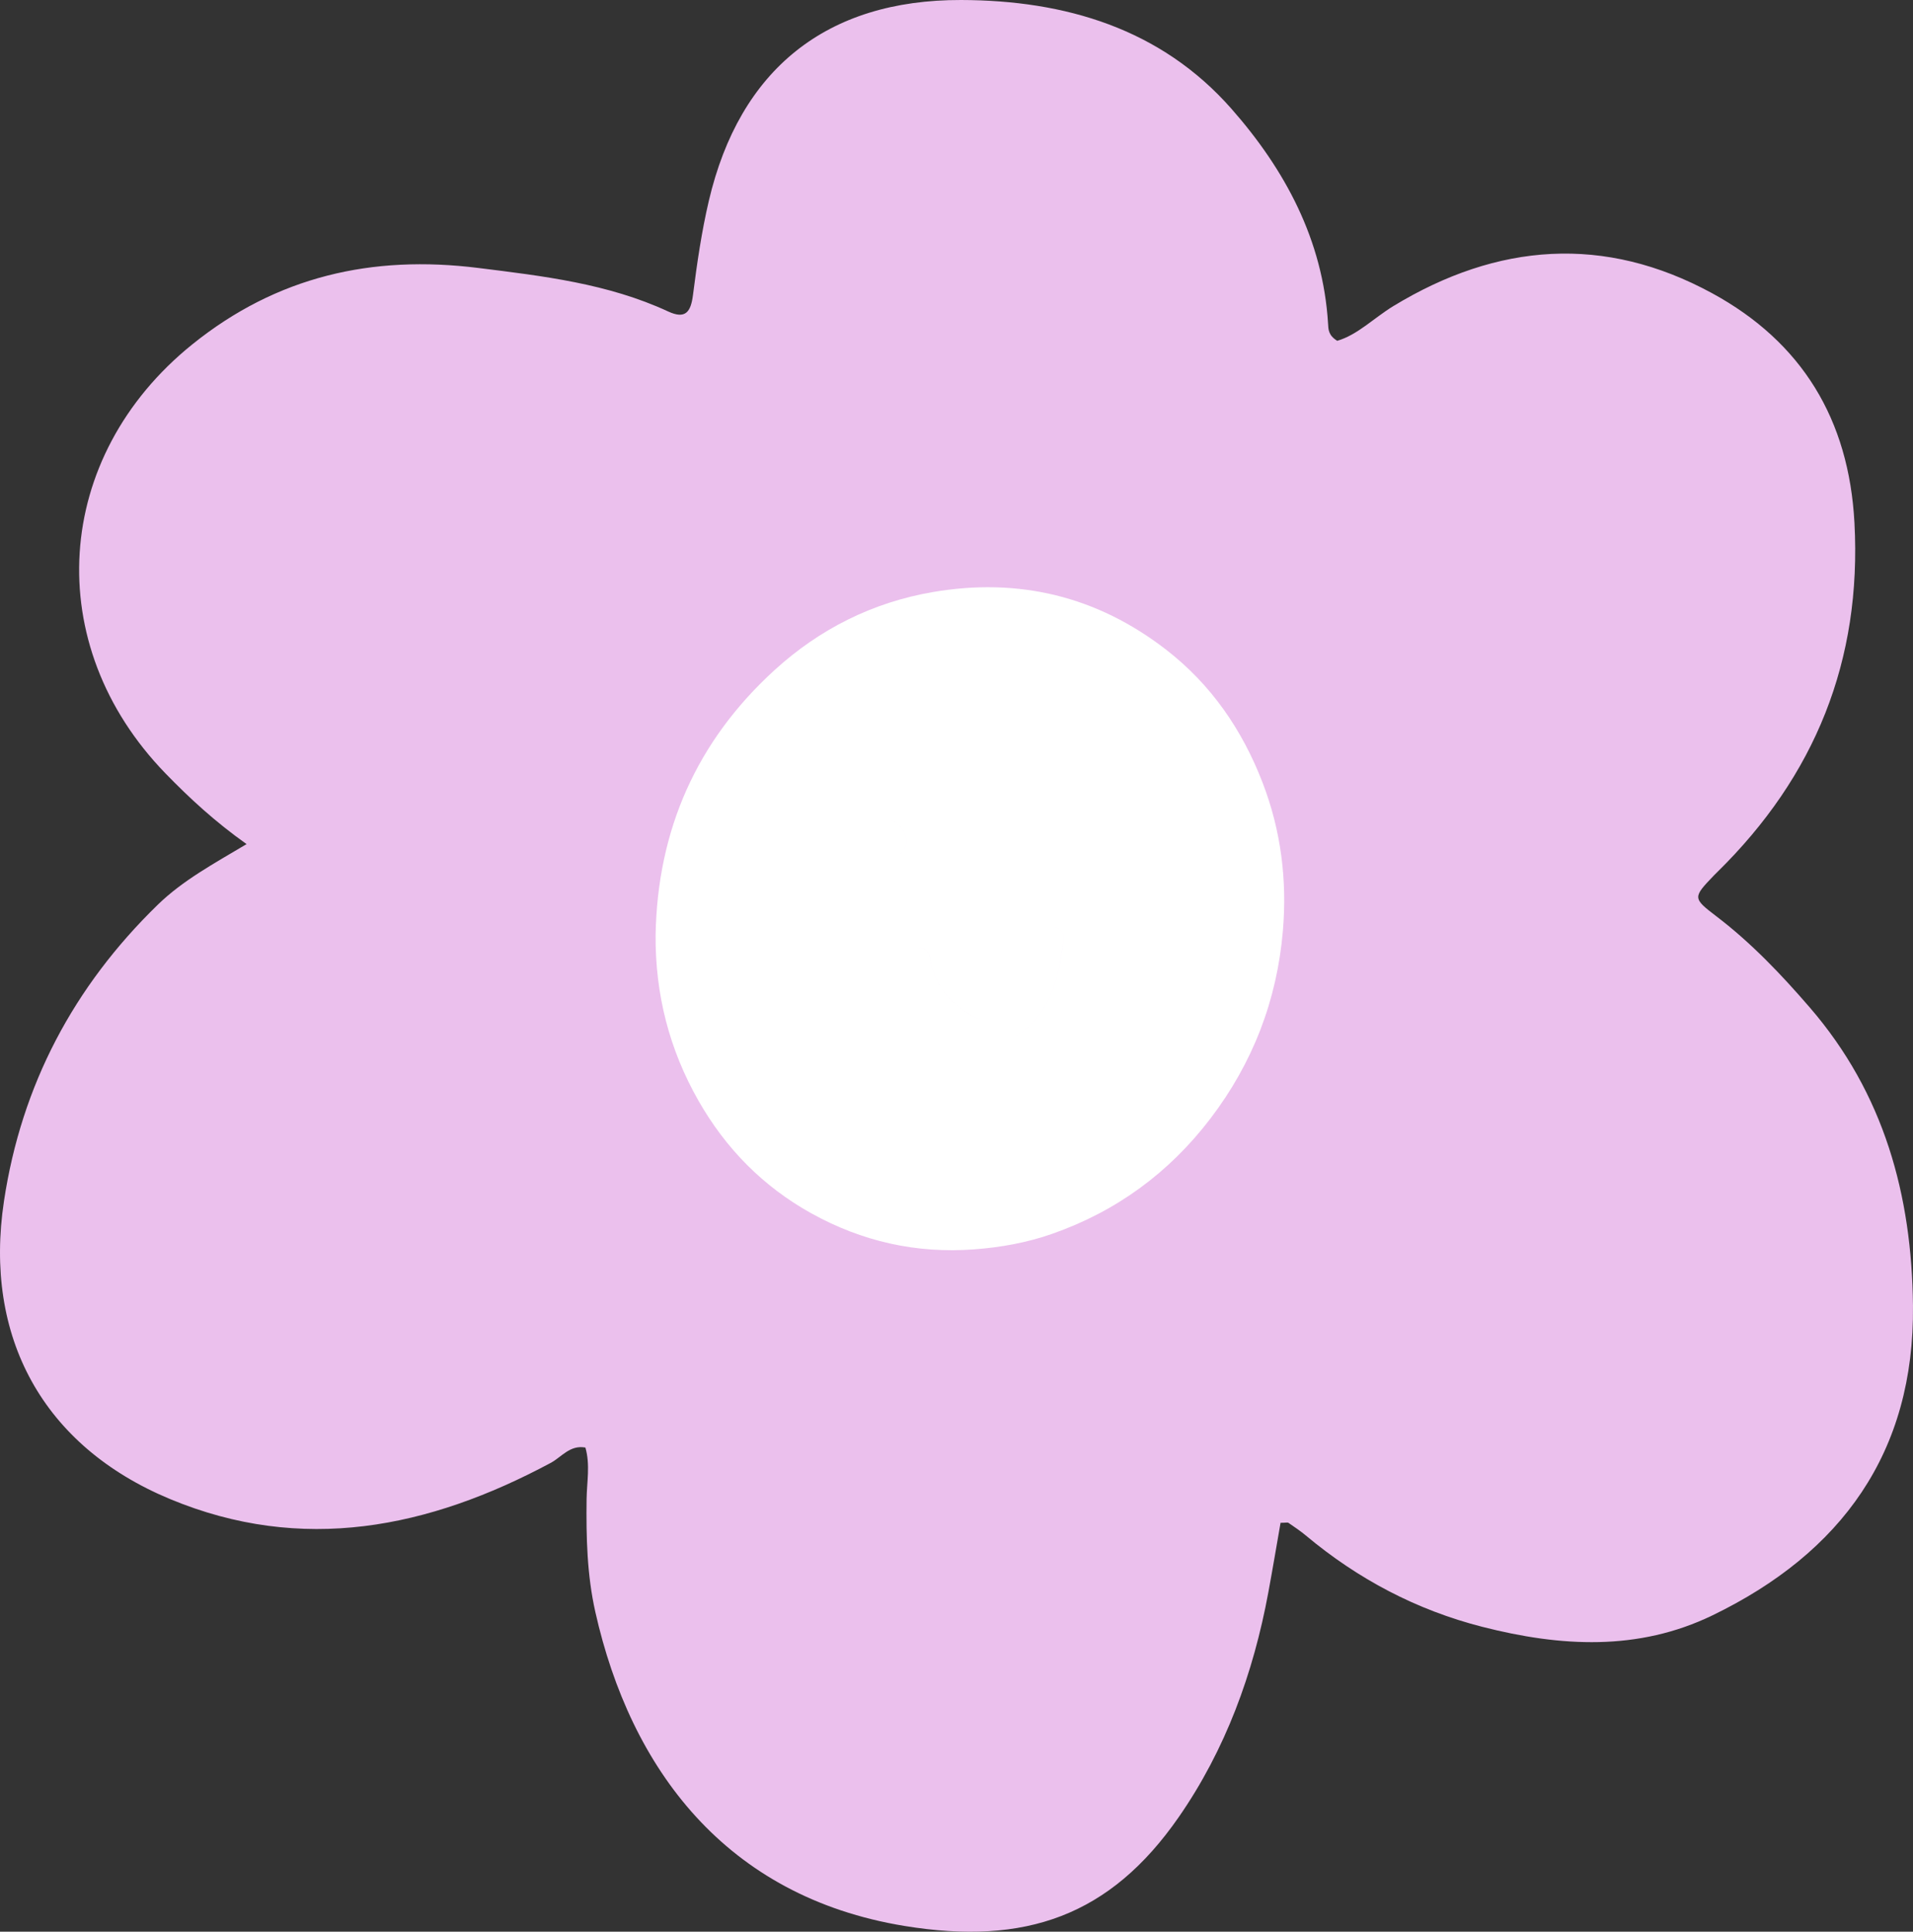 <?xml version="1.0" encoding="UTF-8" standalone="no"?><svg xmlns="http://www.w3.org/2000/svg" xmlns:xlink="http://www.w3.org/1999/xlink" data-name="Layer 2" fill="#000000" height="214.099" viewBox="0 0 212.01 214.099" width="212.01"><rect x="0" y="0" width="212.01" height="214.099" fill="#333333" stroke="none"/><g data-name="b"><g><path d="m27.327,93.555c-3.494-2.478-6.309-5.076-8.982-7.83-13.862-14.279-12.504-35.095,2.977-47.565,9.352-7.532,19.916-9.928,31.671-8.463,7.204.898,14.377,1.73,21.058,4.826,1.896.879,2.506.086,2.748-1.817.445-3.502.954-7.015,1.758-10.448C81.973,7.687,91.59-.037,106.517,0c11.537.029,22.134,3.162,29.966,12.064,5.91,6.717,10.137,14.523,10.701,23.809.037.613.015,1.287,1.016,1.9,2.261-.661,4.092-2.554,6.234-3.857,11.527-7.005,23.381-7.917,35.32-1.414,9.945,5.417,15.152,13.979,15.767,25.431.821,15.279-4.361,28.082-15.202,38.723-.115.113-.231.225-.343.341-2.379,2.484-2.415,2.531.258,4.571,3.862,2.948,7.155,6.41,10.336,10.094,8.244,9.547,11.305,20.8,11.437,33.04.177,16.285-7.933,27.419-22.223,34.334-8.238,3.987-16.838,3.482-25.485,1.276-7.318-1.867-13.791-5.293-19.564-10.116-.611-.511-1.276-.957-1.933-1.409-.103-.071-.297-.01-.883-.01-.437,2.493-.873,5.103-1.354,7.706-1.659,8.974-4.748,17.455-9.951,24.942-7.587,10.918-16.959,14.225-30.365,12.035-19.851-3.242-30.376-17.454-34.271-34.802-.927-4.127-1.02-8.292-.969-12.486.024-1.902.419-3.825-.132-5.735-1.715-.317-2.631,1.05-3.857,1.706-13.507,7.235-27.528,10.104-42.187,3.997C4.756,160.276-1.836,148.186.442,133.11c1.941-12.851,7.723-23.77,17.038-32.83,2.786-2.71,6.194-4.546,9.845-6.724h.002,0Z" fill="#ebc0ed"/></g><path d="m139.924,86.733c-2.258-5.848-5.695-10.854-10.665-14.708-7.671-5.951-16.362-8.039-25.894-6.402-6.666,1.145-12.543,4.101-17.528,8.649-8.623,7.866-12.977,17.706-13.18,29.376h0c-.045,6.551,1.516,12.667,4.751,18.345,3.02,5.302,7.164,9.514,12.497,12.478,5.601,3.113,11.614,4.479,18.044,4.001,2.971-.222,5.868-.743,8.665-1.724,7.111-2.493,12.948-6.768,17.523-12.762,4.703-6.161,7.387-13.13,8.041-20.827.477-5.616-.209-11.125-2.255-16.425Zm-22.226,2.346c-.341-.219-.793-.336-1.365-.362.572.025,1.024.143,1.365.362Zm-19.861,6.364s0,0,0,0c1.357.038,2.566-.957,2.609-2.147.046-1.284-1.255-2.597-2.544-2.566h0c1.289-.032,2.591,1.281,2.545,2.566-.043,1.19-1.252,2.185-2.61,2.147Zm12.93,17.298c-1.121.351-2.214.374-3.293-.298-2.37-1.477-3.99-3.443-4.418-6.276-.105-.695-.503-1.076-1.058-1.097-.149-.006-.291.018-.422.067.132-.05.274-.073.424-.068.554.021.953.401,1.058,1.097.427,2.834,2.047,4.799,4.418,6.276,1.08.673,2.172.65,3.293.298.298-.093.575-.213.834-.357-.259.144-.537.264-.835.358Zm7.103-8.642c-.399,3.235-.964,6.445-3.2,9.014-.676.776-1.456,1.365-2.327,1.769.87-.405,1.65-.993,2.325-1.769,2.237-2.568,2.801-5.778,3.2-9.014.09-.731-.358-1.209-.956-1.328-.157-.031-.309-.032-.454-.004.145-.028.298-.028.455.003.597.119,1.046.597.956,1.328Z" fill="#ffffff"/></g></svg>